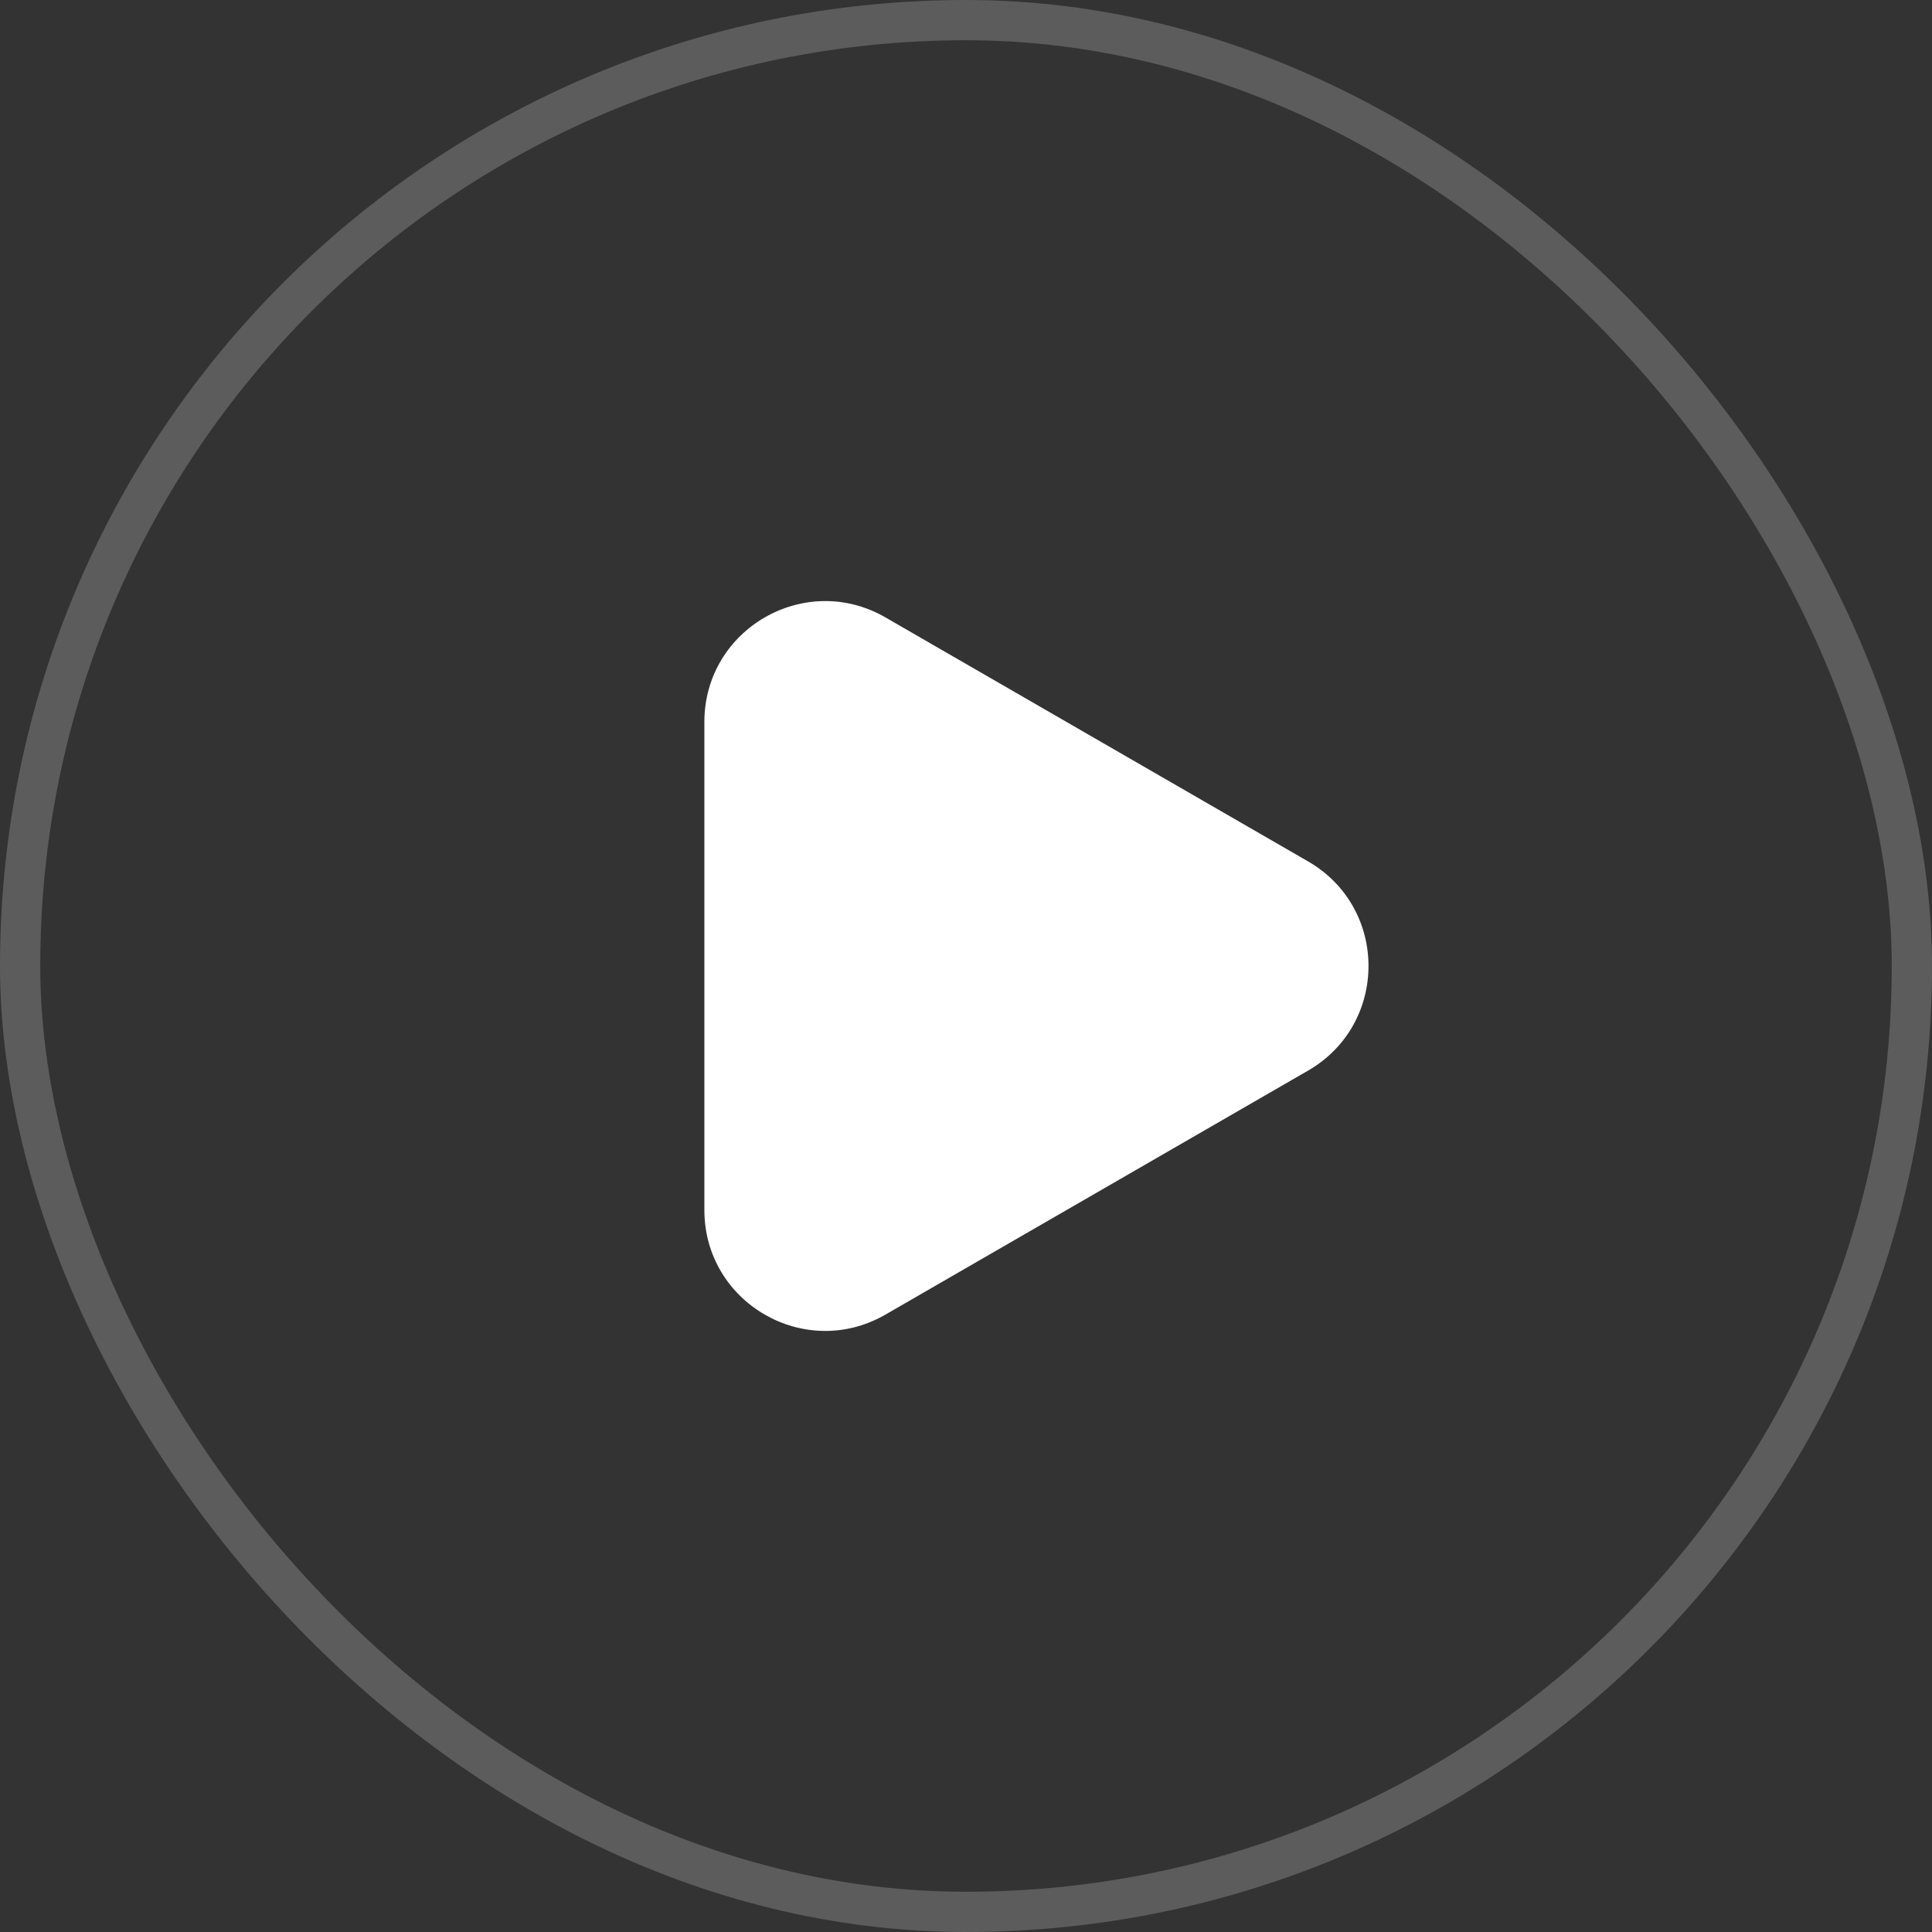 <?xml version="1.0" encoding="UTF-8"?> <svg xmlns="http://www.w3.org/2000/svg" width="48" height="48" viewBox="0 0 48 48" fill="none"><rect x="0" y="0" width="48" height="48" fill="#333333" stroke="none"/><rect x="0.5" y="0.5" width="47" height="47" rx="23.5" stroke="white" stroke-opacity="0.2"></rect><path d="M32.5 21.402C34.5 22.557 34.5 25.443 32.5 26.598L22 32.66C20 33.815 17.5 32.372 17.5 30.062L17.5 17.938C17.5 15.628 20 14.185 22 15.34L32.5 21.402Z" fill="white"></path></svg> 